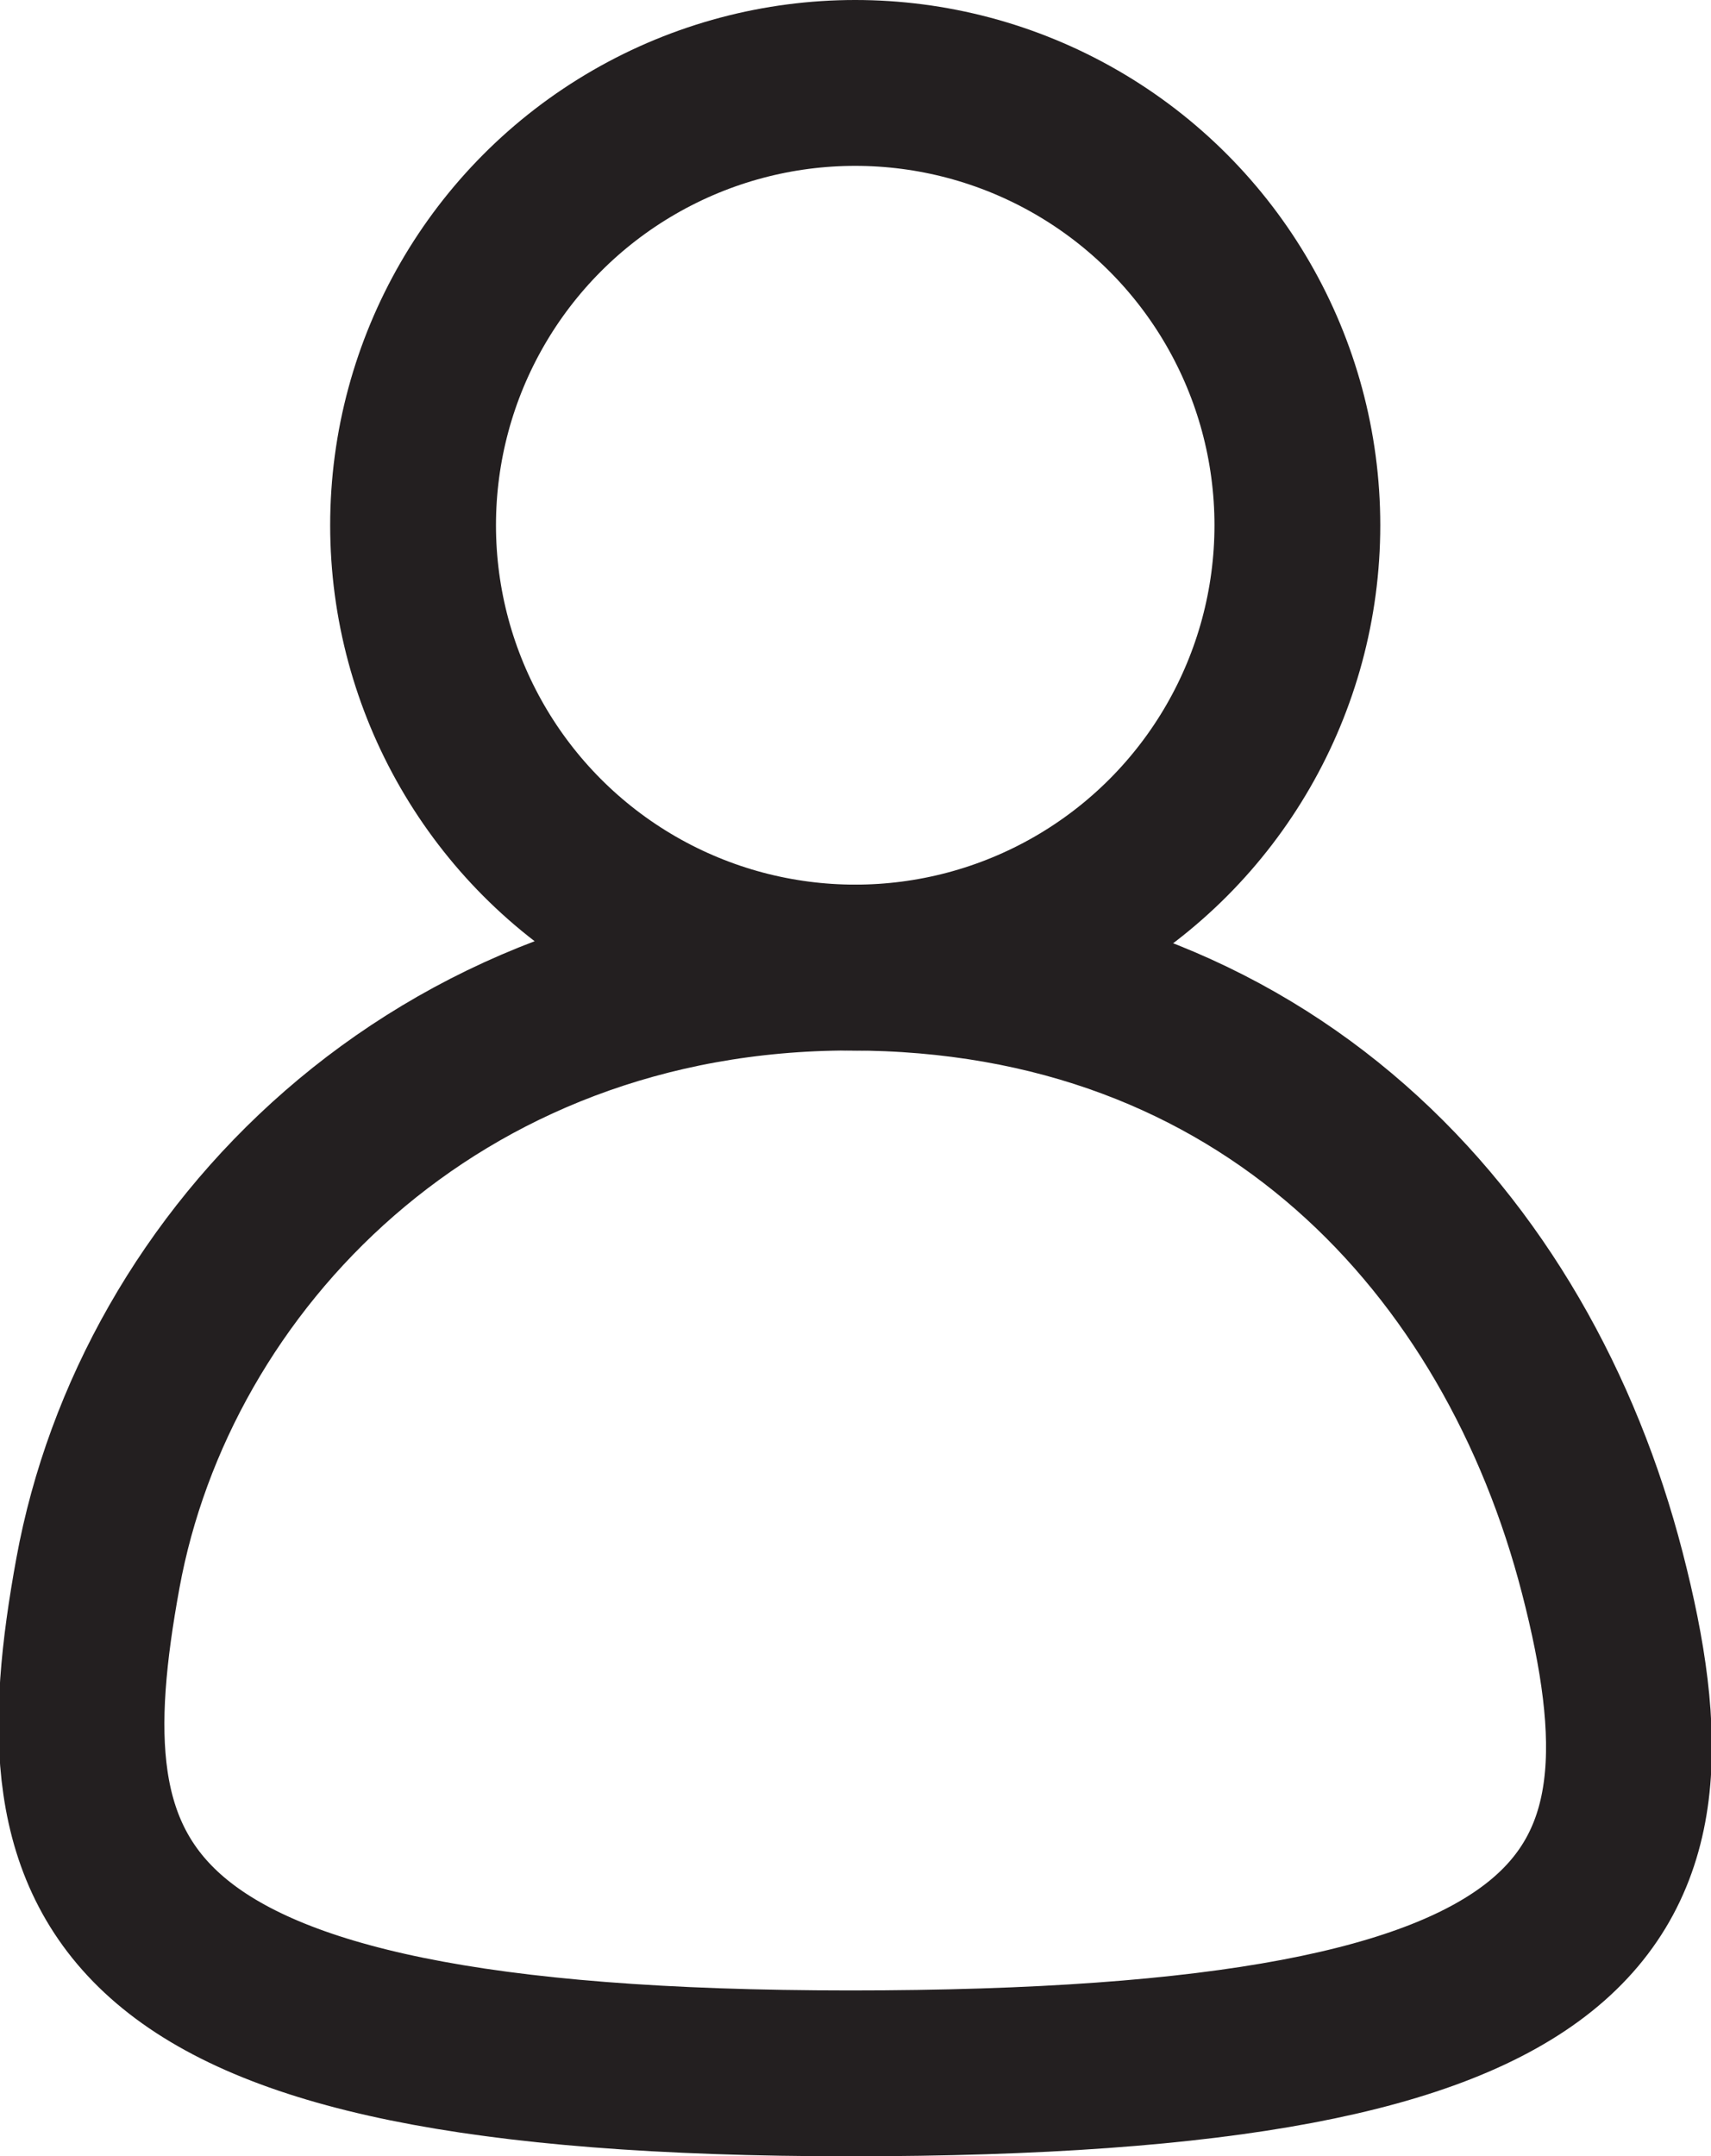<svg width="15.479px" height="19.5px" viewBox="0 0 15.479 19.5" version="1.1" xmlns="http://www.w3.org/2000/svg"
    xmlns:xlink="http://www.w3.org/1999/xlink">
    <title>Profile</title>
    <g stroke="none" stroke-width="1" fill="none" fill-rule="evenodd">
        <g transform="translate(-1443.263, -168.25)" stroke="#231F20" stroke-width="1.5">
            <g transform="translate(1200, 168)">
                <g transform="translate(244, 0)">
                    <g transform="translate(0, 1)">
                        <circle cx="7" cy="4" r="4"></circle>
                        <path
                            d="M6.954,18 C13.759,18 14.527,16.447 13.759,13.475 C12.992,10.502 10.713,8 6.954,8 C3.196,8 0.666,10.65 0.149,13.475 C-0.368,16.299 0.142,18 6.954,18 Z">
                        </path>
                    </g>
                </g>
            </g>
        </g>
    </g>
</svg>
